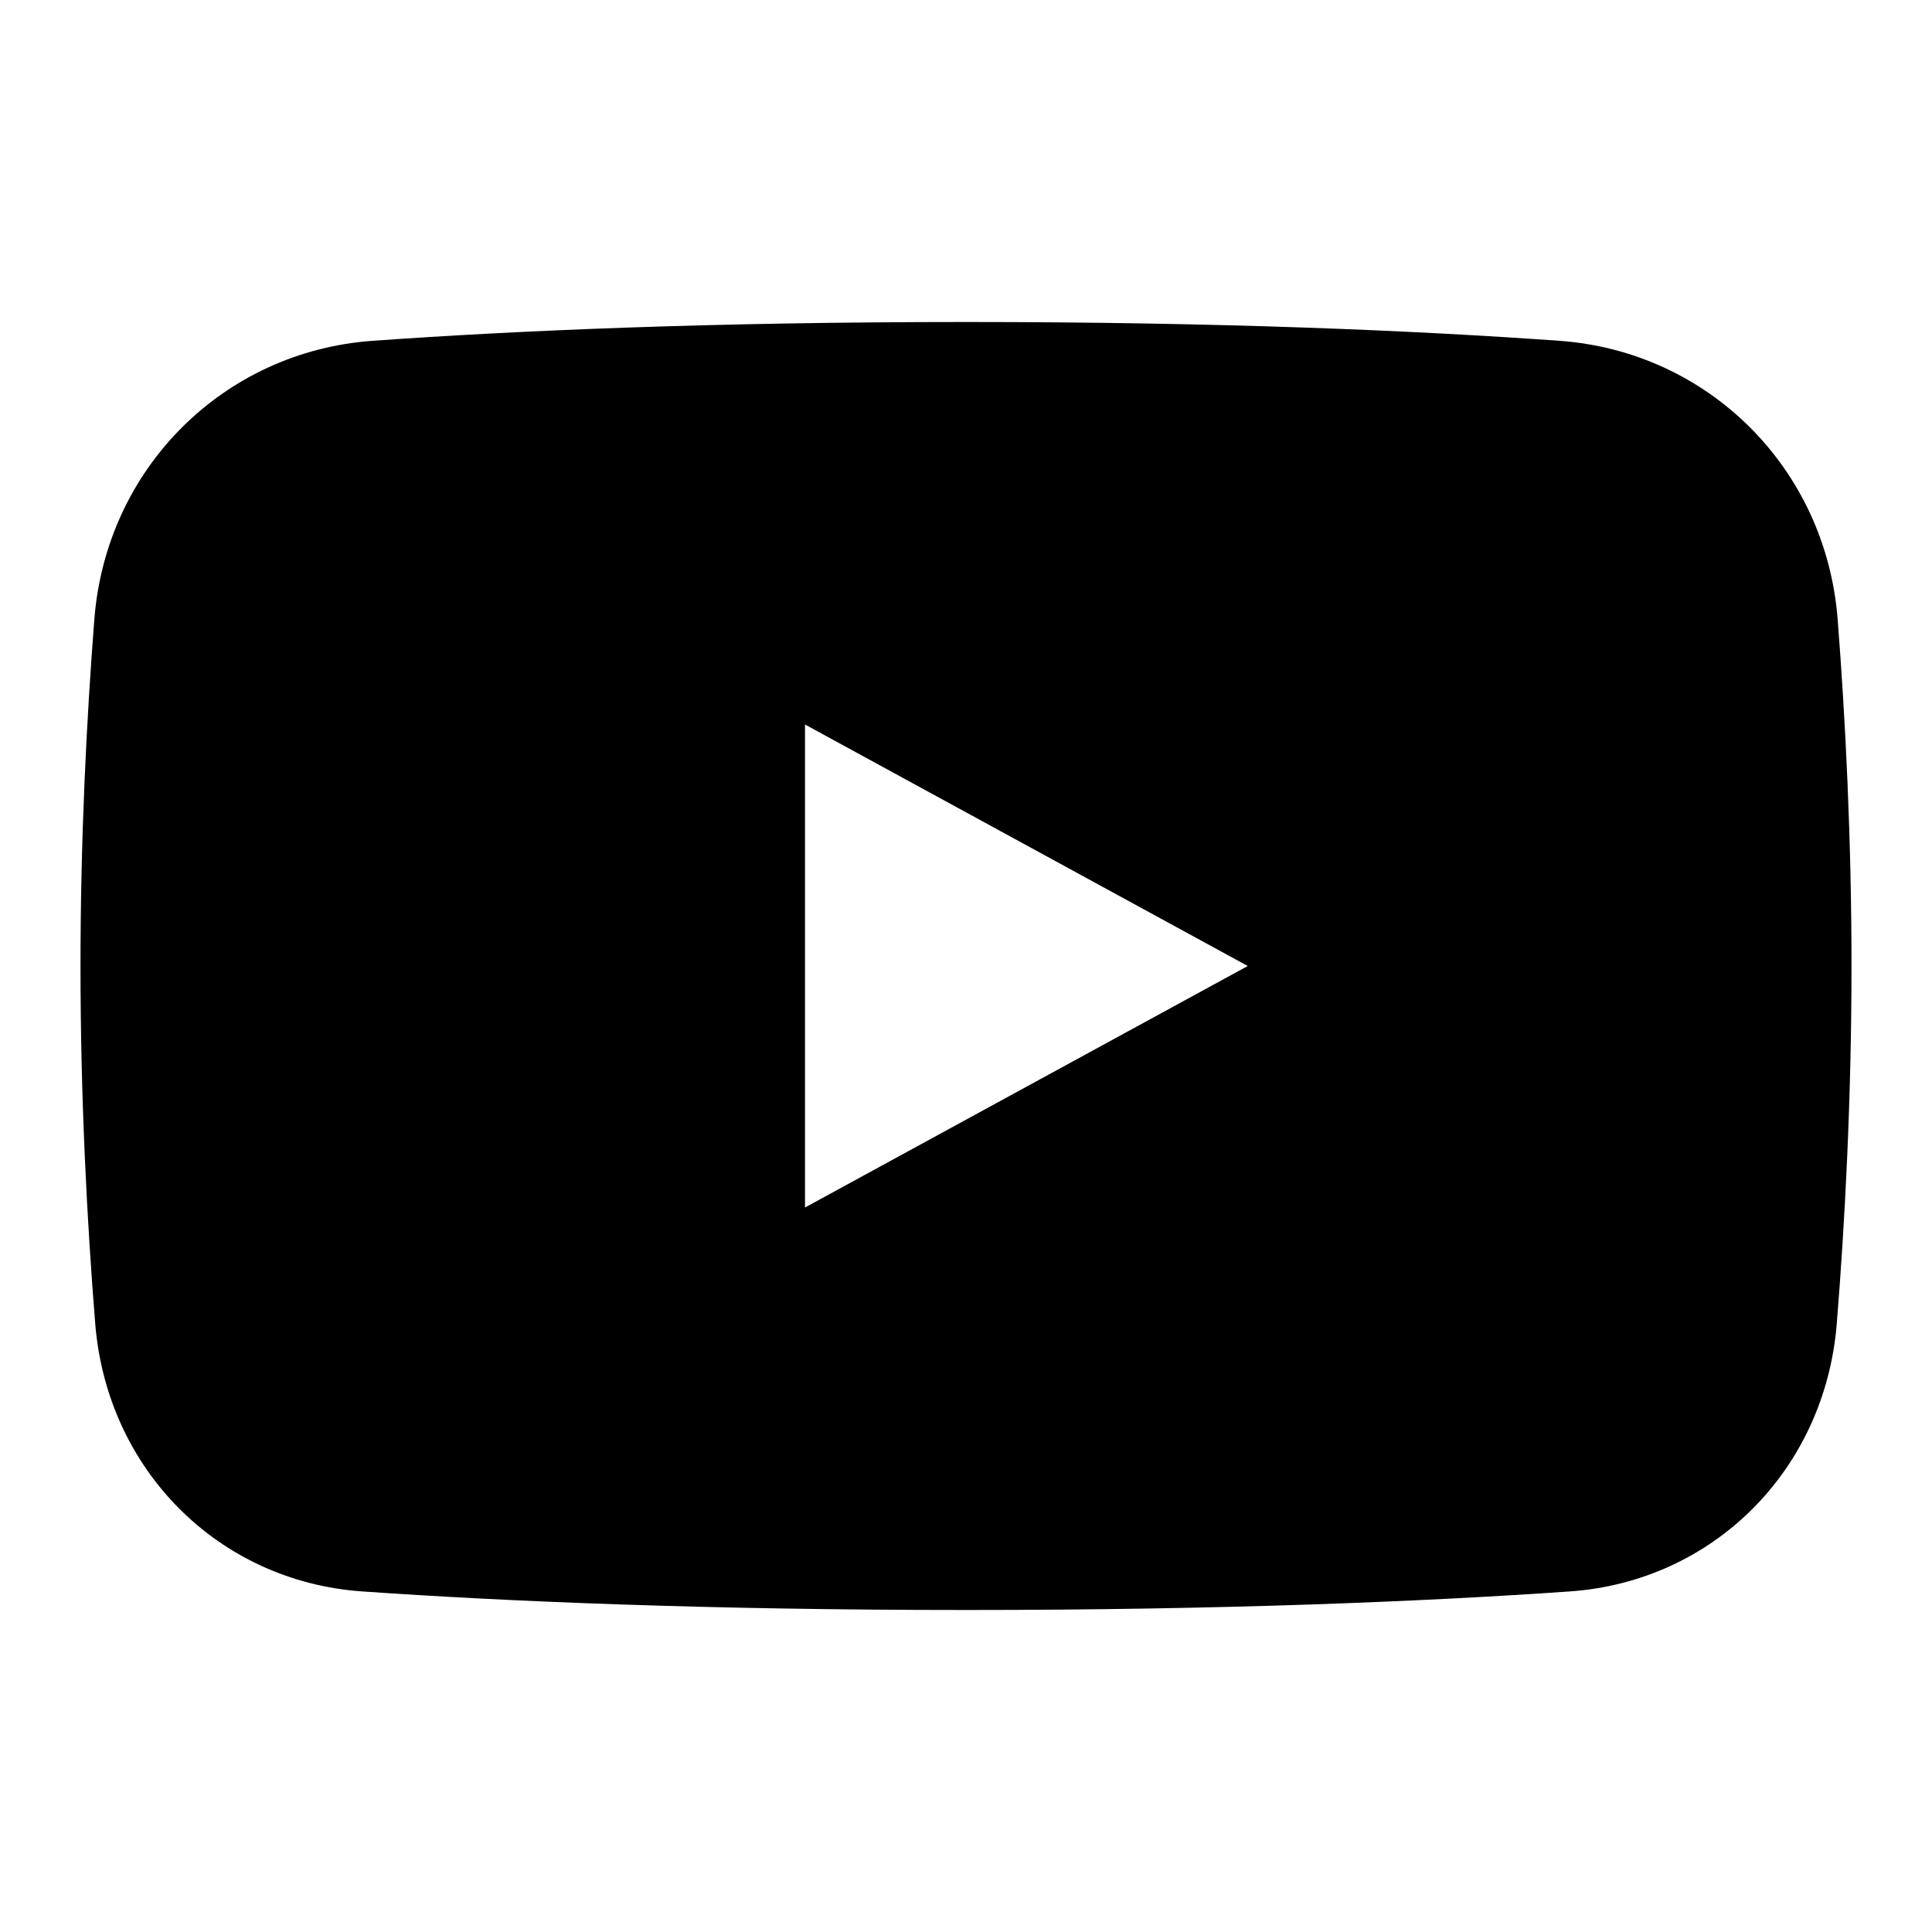 <svg width="18" height="18" viewBox="0 0 18 18" fill="none" xmlns="http://www.w3.org/2000/svg">
<path fill-rule="evenodd" clip-rule="evenodd" d="M0.879 5.77C0.806 6.705 0.75 7.818 0.75 9C0.75 10.224 0.81 11.375 0.887 12.33C0.996 13.693 2.035 14.734 3.375 14.827C4.72 14.921 6.604 15 9 15C11.396 15 13.28 14.921 14.625 14.827C15.965 14.734 17.004 13.693 17.113 12.33C17.19 11.375 17.25 10.224 17.25 9C17.25 7.818 17.194 6.705 17.121 5.77C17.011 4.359 15.913 3.273 14.526 3.175C13.194 3.08 11.373 3 9 3C6.627 3 4.807 3.08 3.474 3.175C2.087 3.273 0.989 4.359 0.879 5.77ZM11.625 9L7.5 6.75V11.25L11.625 9Z" fill="black"/>
</svg>
